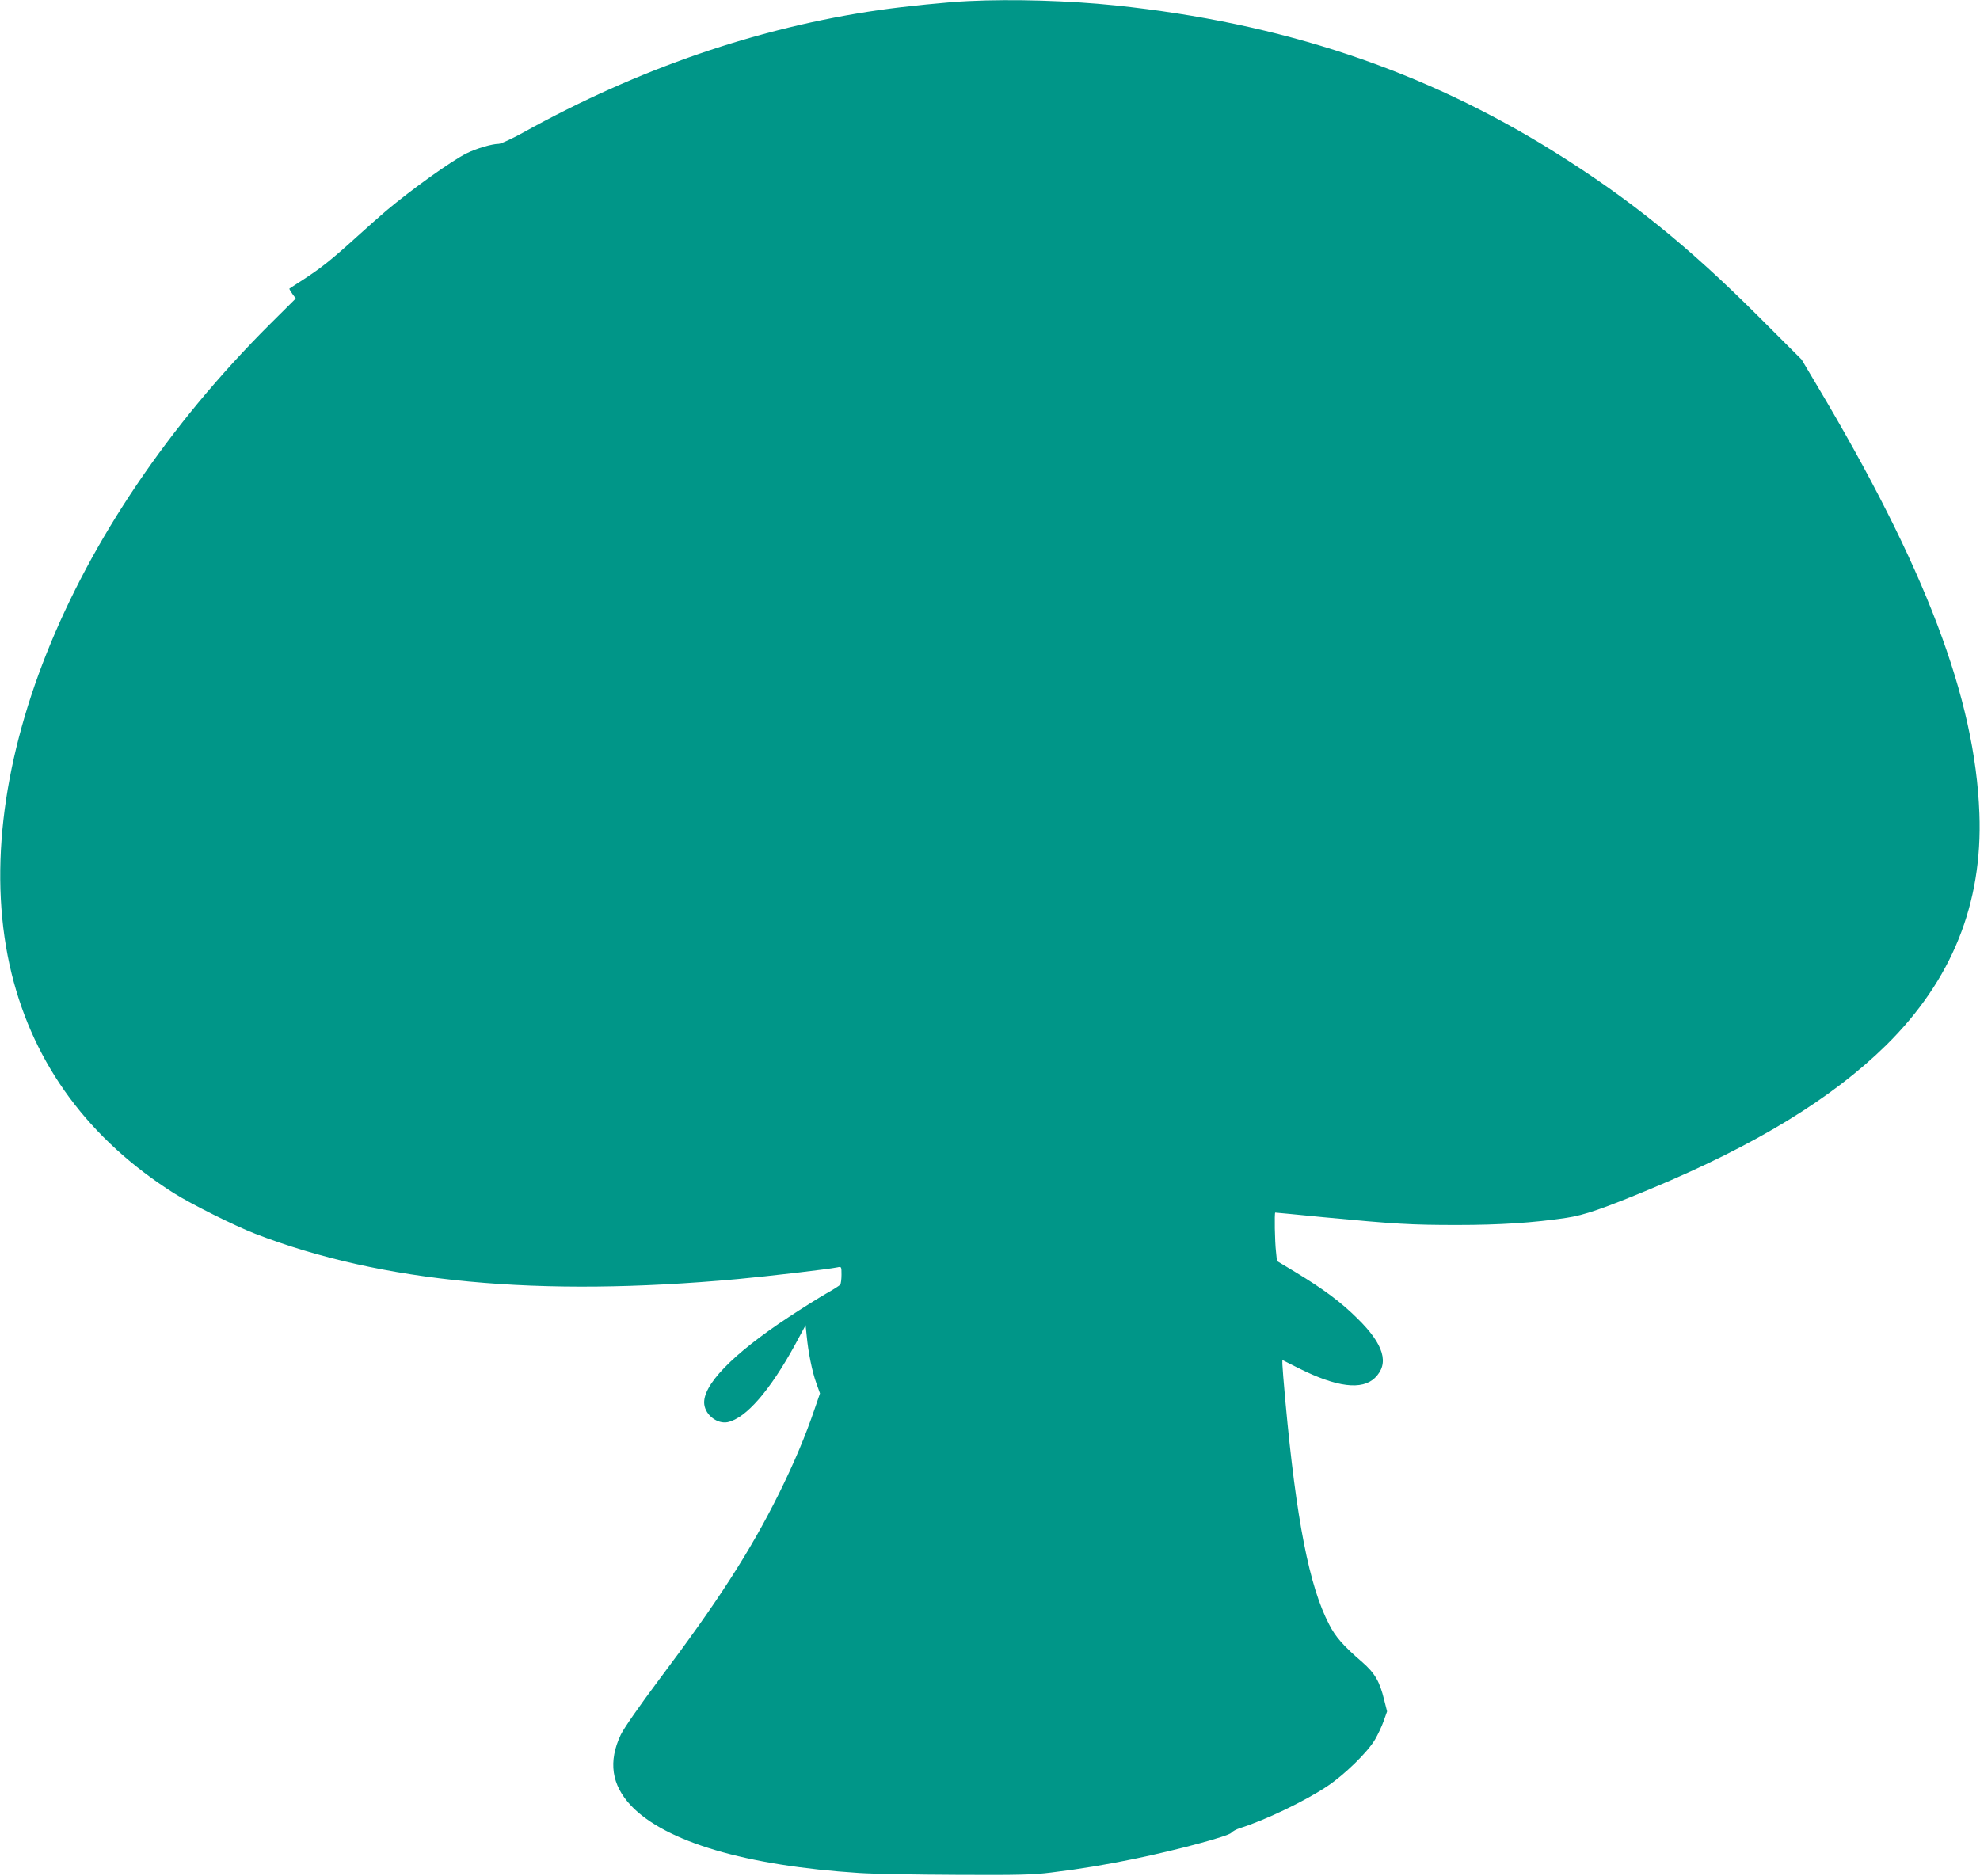 <?xml version="1.0" standalone="no"?>
<!DOCTYPE svg PUBLIC "-//W3C//DTD SVG 20010904//EN"
 "http://www.w3.org/TR/2001/REC-SVG-20010904/DTD/svg10.dtd">
<svg version="1.0" xmlns="http://www.w3.org/2000/svg"
 width="1280pt" height="1213pt" viewBox="0 0 1280 1213"
 preserveAspectRatio="xMidYMid meet">
<g transform="translate(0,1213) scale(0.1,-0.1)"
fill="#009688" stroke="none">
<path d="M6260 12123 c-132 -6 -410 -34 -576 -58 -781 -112 -1558 -379 -2300
-791 -74 -41 -146 -74 -160 -74 -43 0 -145 -30 -207 -61 -98 -48 -358 -235
-522 -373 -33 -28 -121 -106 -195 -173 -160 -145 -226 -197 -340 -271 -47 -30
-87 -57 -89 -58 -2 -2 7 -17 19 -34 l22 -30 -164 -163 c-1323 -1319 -1977
-2962 -1673 -4202 146 -592 502 -1073 1050 -1420 115 -72 389 -209 525 -262
816 -315 1831 -411 3117 -293 206 19 589 64 646 76 27 6 27 5 27 -48 0 -29 -4
-58 -8 -64 -4 -5 -45 -32 -92 -58 -47 -27 -156 -95 -242 -152 -366 -241 -561
-444 -545 -565 9 -70 85 -127 151 -114 118 25 274 204 437 503 l67 124 7 -69
c10 -105 35 -231 62 -305 l24 -67 -32 -93 c-62 -183 -135 -356 -235 -558 -186
-373 -393 -694 -772 -1198 -131 -175 -228 -315 -249 -358 -82 -173 -60 -324
66 -458 223 -235 745 -389 1476 -436 88 -6 372 -11 630 -12 395 -2 492 0 610
15 190 23 361 52 535 88 286 59 610 147 630 169 8 10 33 23 55 30 163 51 421
175 565 271 111 74 261 220 309 302 18 31 44 85 56 120 l22 62 -19 75 c-29
119 -60 172 -141 243 -125 108 -173 163 -215 245 -128 245 -212 676 -282 1437
-11 121 -20 232 -20 246 l0 26 107 -54 c244 -122 408 -143 492 -61 94 92 58
215 -113 383 -109 108 -217 188 -403 301 l-118 71 -6 59 c-8 66 -11 254 -5
254 2 0 143 -13 312 -30 465 -44 565 -50 864 -50 276 0 492 14 706 46 115 17
236 59 544 187 683 285 1172 584 1524 930 424 419 624 914 602 1497 -27 744
-349 1593 -1054 2775 l-95 160 -271 271 c-464 464 -844 770 -1326 1071 -849
530 -1762 835 -2840 948 -298 31 -662 42 -950 28z"/>
</g>
</svg>
